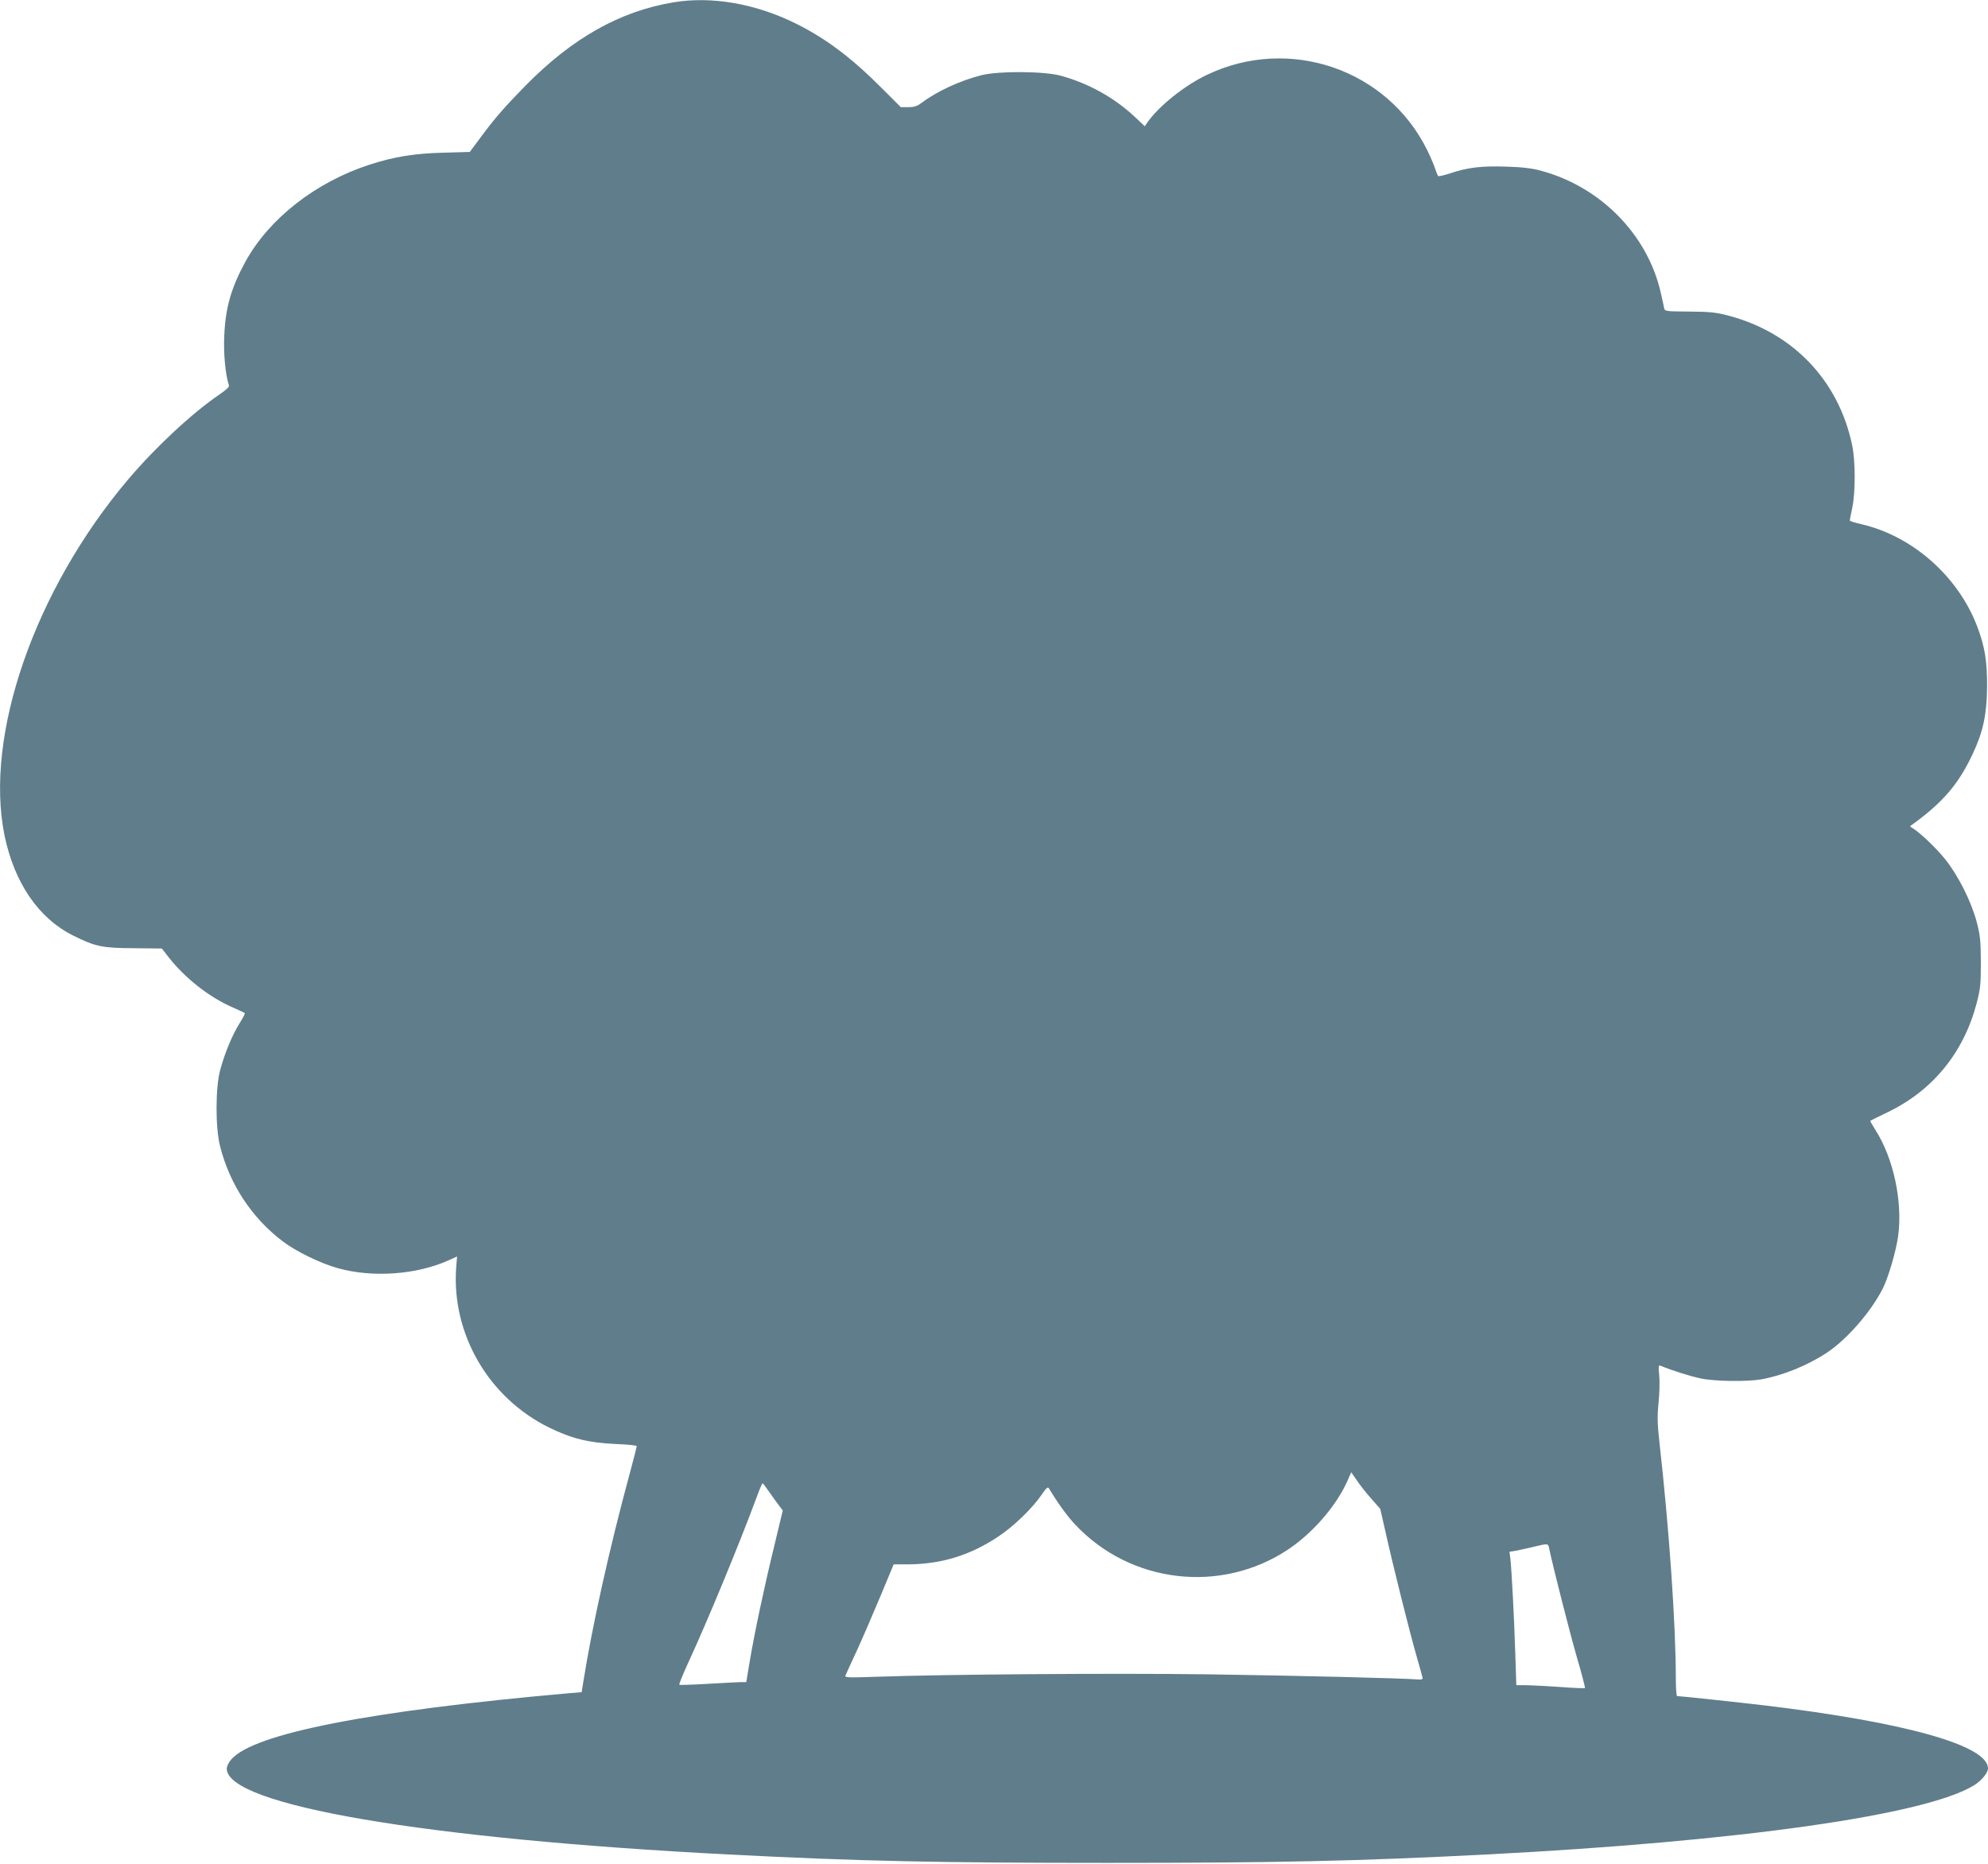 <?xml version="1.0" standalone="no"?>
<!DOCTYPE svg PUBLIC "-//W3C//DTD SVG 20010904//EN"
 "http://www.w3.org/TR/2001/REC-SVG-20010904/DTD/svg10.dtd">
<svg version="1.0" xmlns="http://www.w3.org/2000/svg"
 width="1280pt" height="1200pt" viewBox="0 0 1280 1200"
 preserveAspectRatio="xMidYMid meet">
<g transform="translate(0,1200) scale(0.1,-0.1)"
fill="#607d8b" stroke="none">
<path d="M4336 11985 c-346 -58 -651 -230 -953 -537 -135 -138 -193 -204 -286
-329 l-72 -97 -170 -5 c-188 -5 -317 -26 -475 -77 -348 -113 -647 -347 -800
-625 -91 -167 -128 -294 -136 -475 -6 -114 8 -258 30 -321 4 -9 -17 -29 -57
-56 -178 -121 -412 -338 -592 -550 -601 -710 -927 -1648 -796 -2291 63 -306
219 -534 441 -645 145 -72 187 -81 393 -82 l179 -2 46 -59 c104 -132 260 -255
408 -319 41 -18 77 -35 80 -38 3 -2 -13 -33 -35 -68 -46 -74 -93 -187 -123
-297 -31 -113 -32 -371 -1 -492 62 -246 205 -462 403 -612 85 -65 243 -142
355 -173 224 -63 510 -42 714 51 l54 24 -6 -72 c-30 -426 208 -837 598 -1029
144 -71 259 -99 428 -106 75 -3 137 -9 137 -14 0 -4 -20 -81 -44 -171 -132
-486 -244 -989 -303 -1363 l-8 -50 -85 -7 c-1277 -113 -2025 -259 -2170 -425
-18 -20 -30 -45 -30 -61 2 -234 1270 -451 3230 -552 838 -43 1345 -54 2440
-54 1095 0 1602 11 2440 54 1635 84 2834 255 3141 446 47 29 89 80 89 108 0
148 -531 297 -1440 406 -160 19 -543 60 -562 60 -4 0 -8 51 -8 113 0 349 -43
966 -106 1525 -13 115 -14 163 -5 252 6 60 8 139 4 176 -6 64 -5 67 13 59 64
-27 190 -67 254 -80 90 -19 296 -22 390 -6 138 25 297 89 420 170 131 86 287
265 363 416 36 72 84 236 98 334 31 221 -29 504 -146 686 -20 32 -35 58 -33
59 2 1 55 28 118 58 287 140 484 383 567 699 24 93 27 120 27 264 -1 140 -4
172 -27 260 -35 132 -119 298 -202 402 -60 75 -167 176 -212 202 -10 5 -16 11
-13 13 208 149 309 267 401 463 68 144 91 254 93 430 1 168 -14 261 -64 393
-124 324 -420 584 -750 658 -38 9 -70 19 -70 23 0 3 7 40 16 81 21 101 21 301
-1 405 -87 415 -380 722 -793 832 -84 22 -119 26 -255 27 -150 1 -158 2 -162
21 -2 11 -12 58 -23 105 -86 371 -386 676 -767 780 -57 16 -120 24 -223 27
-160 6 -253 -5 -365 -43 -39 -13 -74 -21 -78 -17 -3 5 -12 26 -19 48 -7 22
-30 76 -51 119 -257 520 -886 736 -1414 486 -147 -69 -314 -203 -388 -309
l-16 -24 -67 63 c-131 122 -295 213 -472 262 -108 30 -400 32 -512 4 -139 -35
-286 -103 -389 -180 -26 -20 -47 -26 -83 -26 l-48 0 -123 123 c-193 194 -359
319 -552 415 -260 129 -543 178 -789 137z m4493 -9634 l58 -66 33 -145 c48
-216 153 -636 199 -797 23 -78 41 -145 41 -150 0 -5 -15 -8 -32 -6 -101 8
-794 25 -1353 33 -609 8 -1700 0 -2139 -16 -169 -6 -198 -5 -193 7 3 8 37 82
75 164 38 83 106 241 152 351 l84 202 98 0 c211 2 397 59 577 180 97 64 217
180 276 266 34 49 41 56 50 41 53 -88 117 -178 167 -230 356 -381 940 -449
1372 -161 159 106 310 281 381 440 l25 57 36 -52 c19 -29 61 -82 93 -118z
m-3871 36 c23 -34 52 -73 63 -87 l19 -25 -54 -225 c-67 -275 -127 -559 -158
-742 l-23 -138 -30 0 c-16 0 -112 -5 -213 -11 -101 -6 -186 -9 -188 -6 -3 3
22 65 56 139 122 263 334 776 441 1066 18 50 36 92 39 92 3 0 24 -29 48 -63z
m5017 -359 c23 -111 133 -543 179 -702 31 -105 53 -192 51 -194 -2 -3 -78 0
-167 7 -90 6 -189 11 -219 11 l-56 0 -7 213 c-7 228 -23 523 -31 599 l-6 47
38 6 c21 4 72 15 113 25 101 24 98 24 105 -12z"/>
</g>
</svg>
